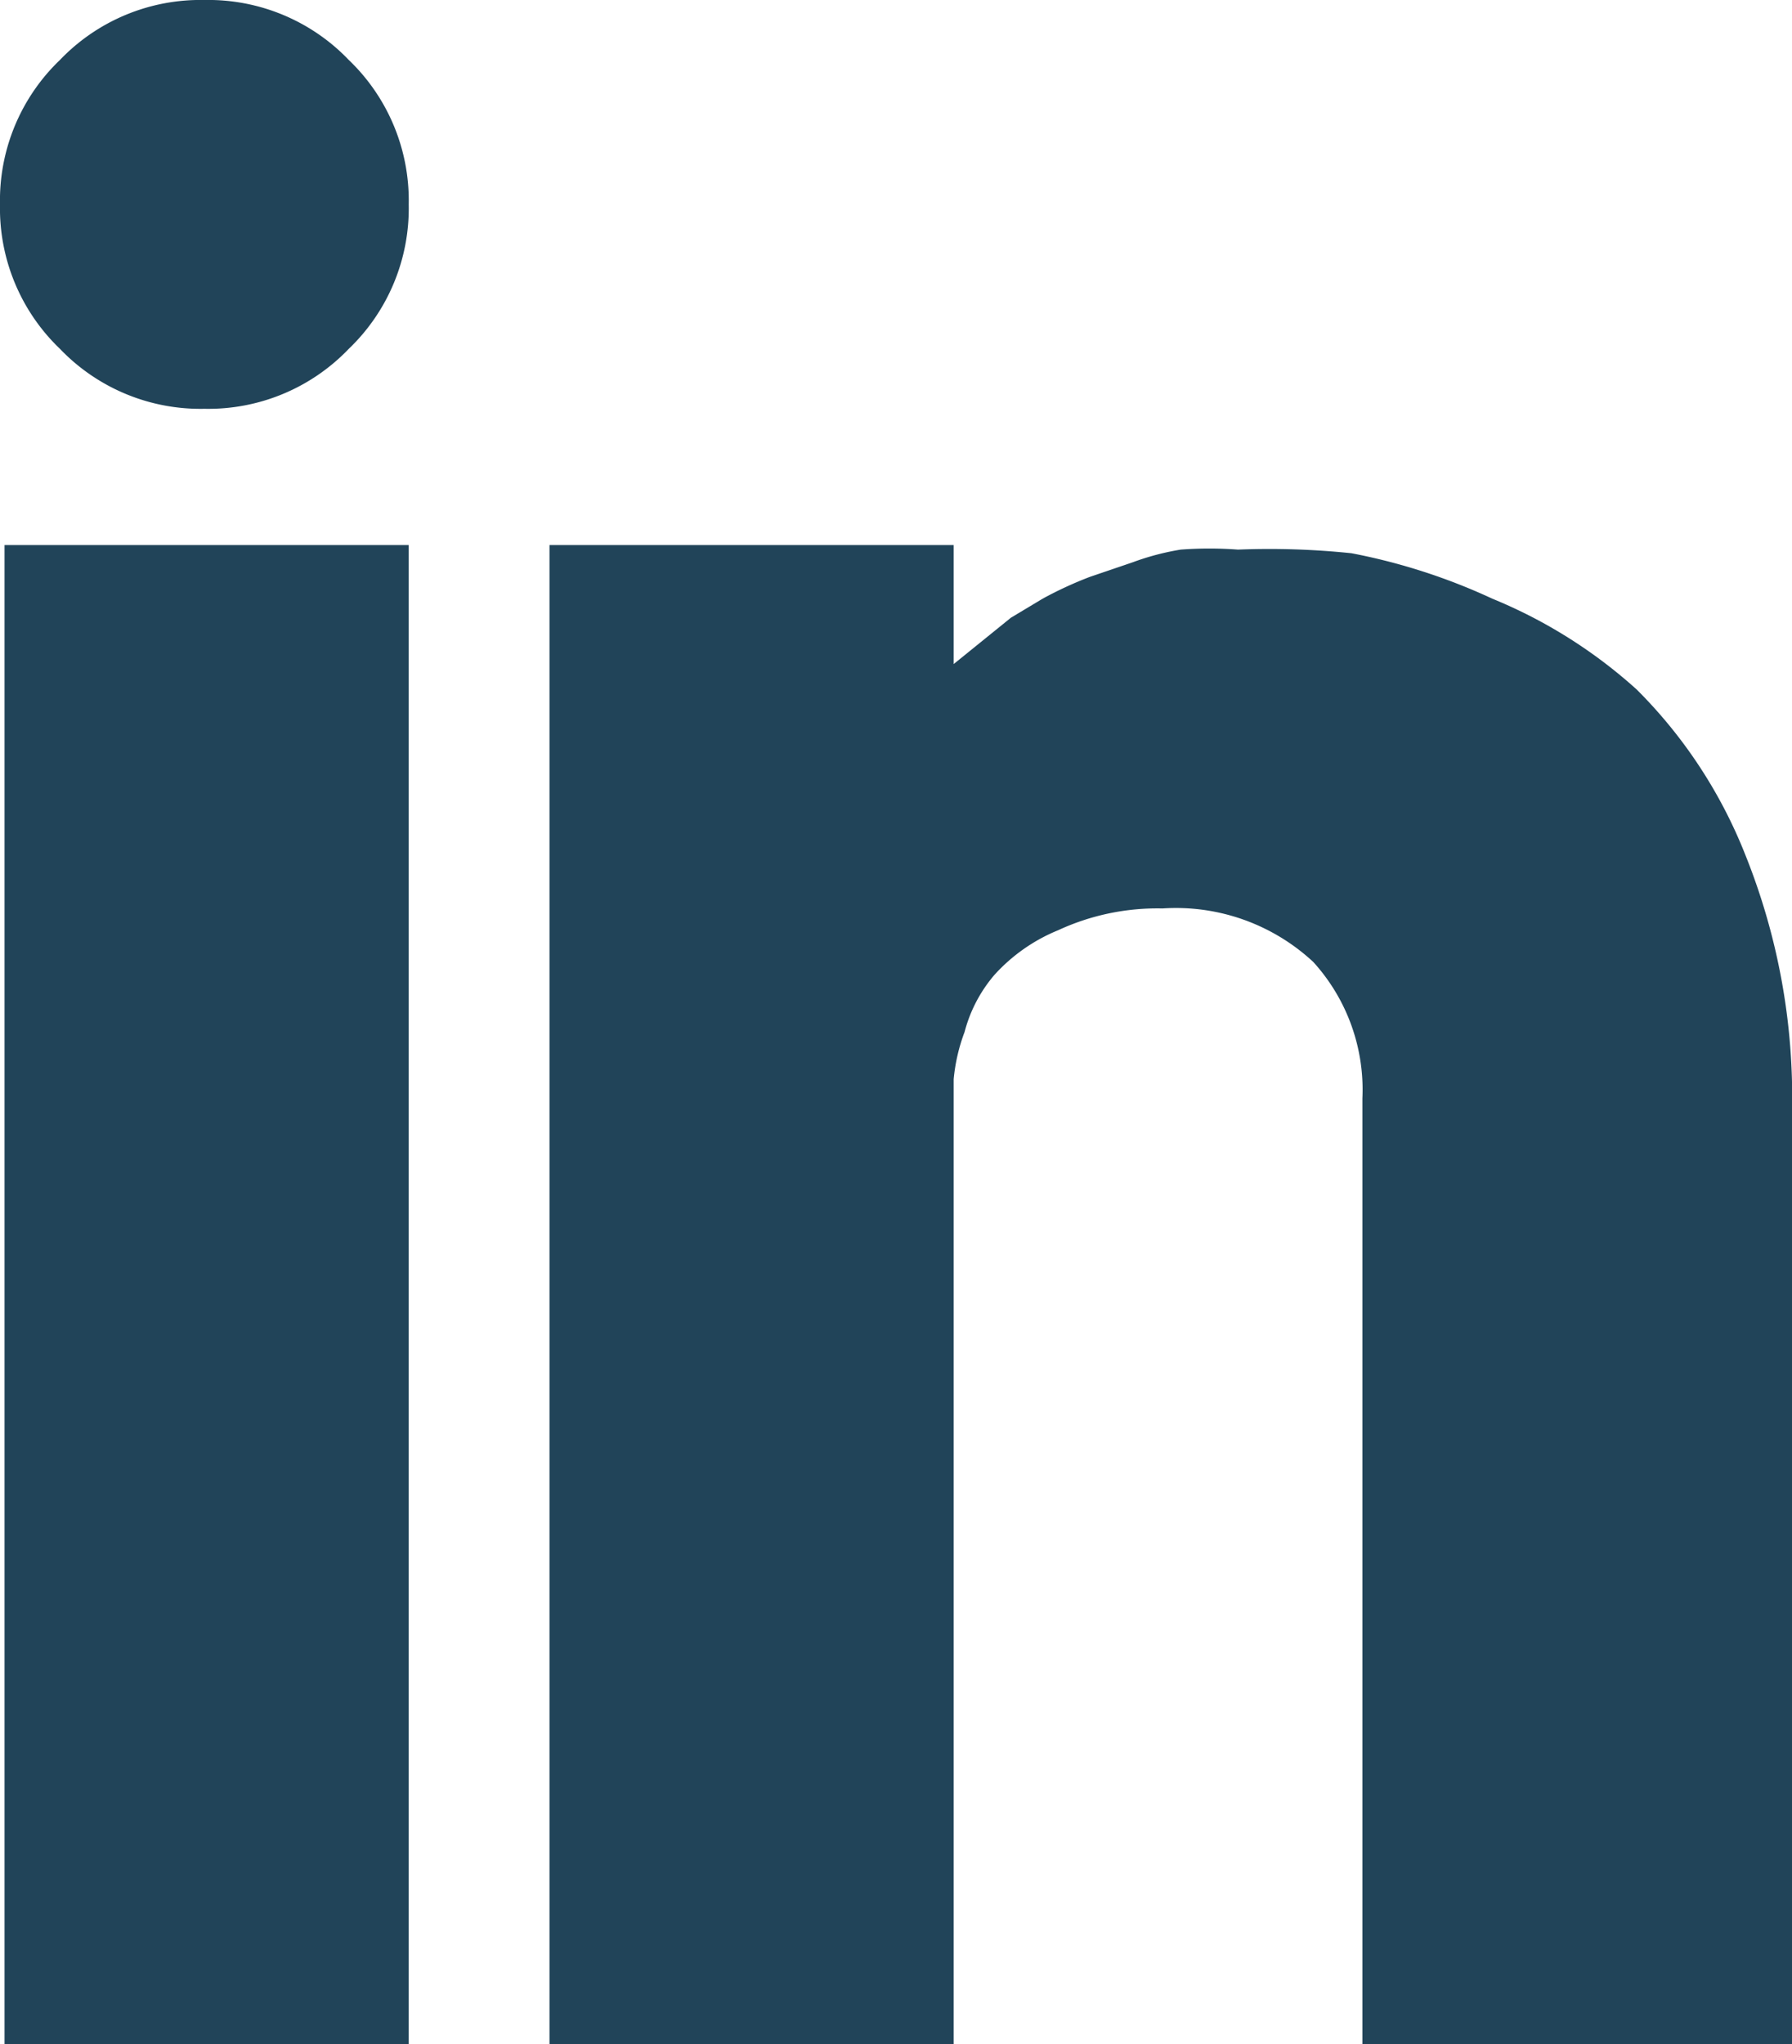<?xml version="1.0" encoding="UTF-8"?> <svg xmlns="http://www.w3.org/2000/svg" viewBox="0 0 19.73 22.5"><defs><style>.cls-1{fill:#214459;}</style></defs><title>linkedin</title><g id="Layer_2" data-name="Layer 2"><g id="Layer_2-2" data-name="Layer 2"><path class="cls-1" d="M2.25,0A2.14,2.14,0,0,1,3.84.66,2.14,2.14,0,0,1,4.5,2.25a2.14,2.14,0,0,1-.66,1.59,2.14,2.14,0,0,1-1.59.66A2.14,2.14,0,0,1,.66,3.84,2.14,2.14,0,0,1,0,2.25,2.14,2.14,0,0,1,.66.66,2.14,2.14,0,0,1,2.25,0ZM.05,22.5H4.5V6H.05ZM14.88,6.09a6.64,6.64,0,0,1,1.55.5,5.45,5.45,0,0,1,1.59,1,5.33,5.33,0,0,1,1.2,1.83,7.15,7.15,0,0,1,.51,2.83V22.5H15V12.09a2.09,2.09,0,0,0-.54-1.5A2.22,2.22,0,0,0,12.8,10a2.6,2.6,0,0,0-1.15.24,1.93,1.93,0,0,0-.7.49,1.58,1.58,0,0,0-.33.63,2,2,0,0,0-.12.52V22.5H6.05V6H10.5V7.31l.63-.51.35-.21A4.23,4.23,0,0,1,12,6.35l.47-.16A2.82,2.82,0,0,1,13,6.05a4.23,4.23,0,0,1,.63,0A8.73,8.73,0,0,1,14.88,6.09Z"></path></g></g></svg> 